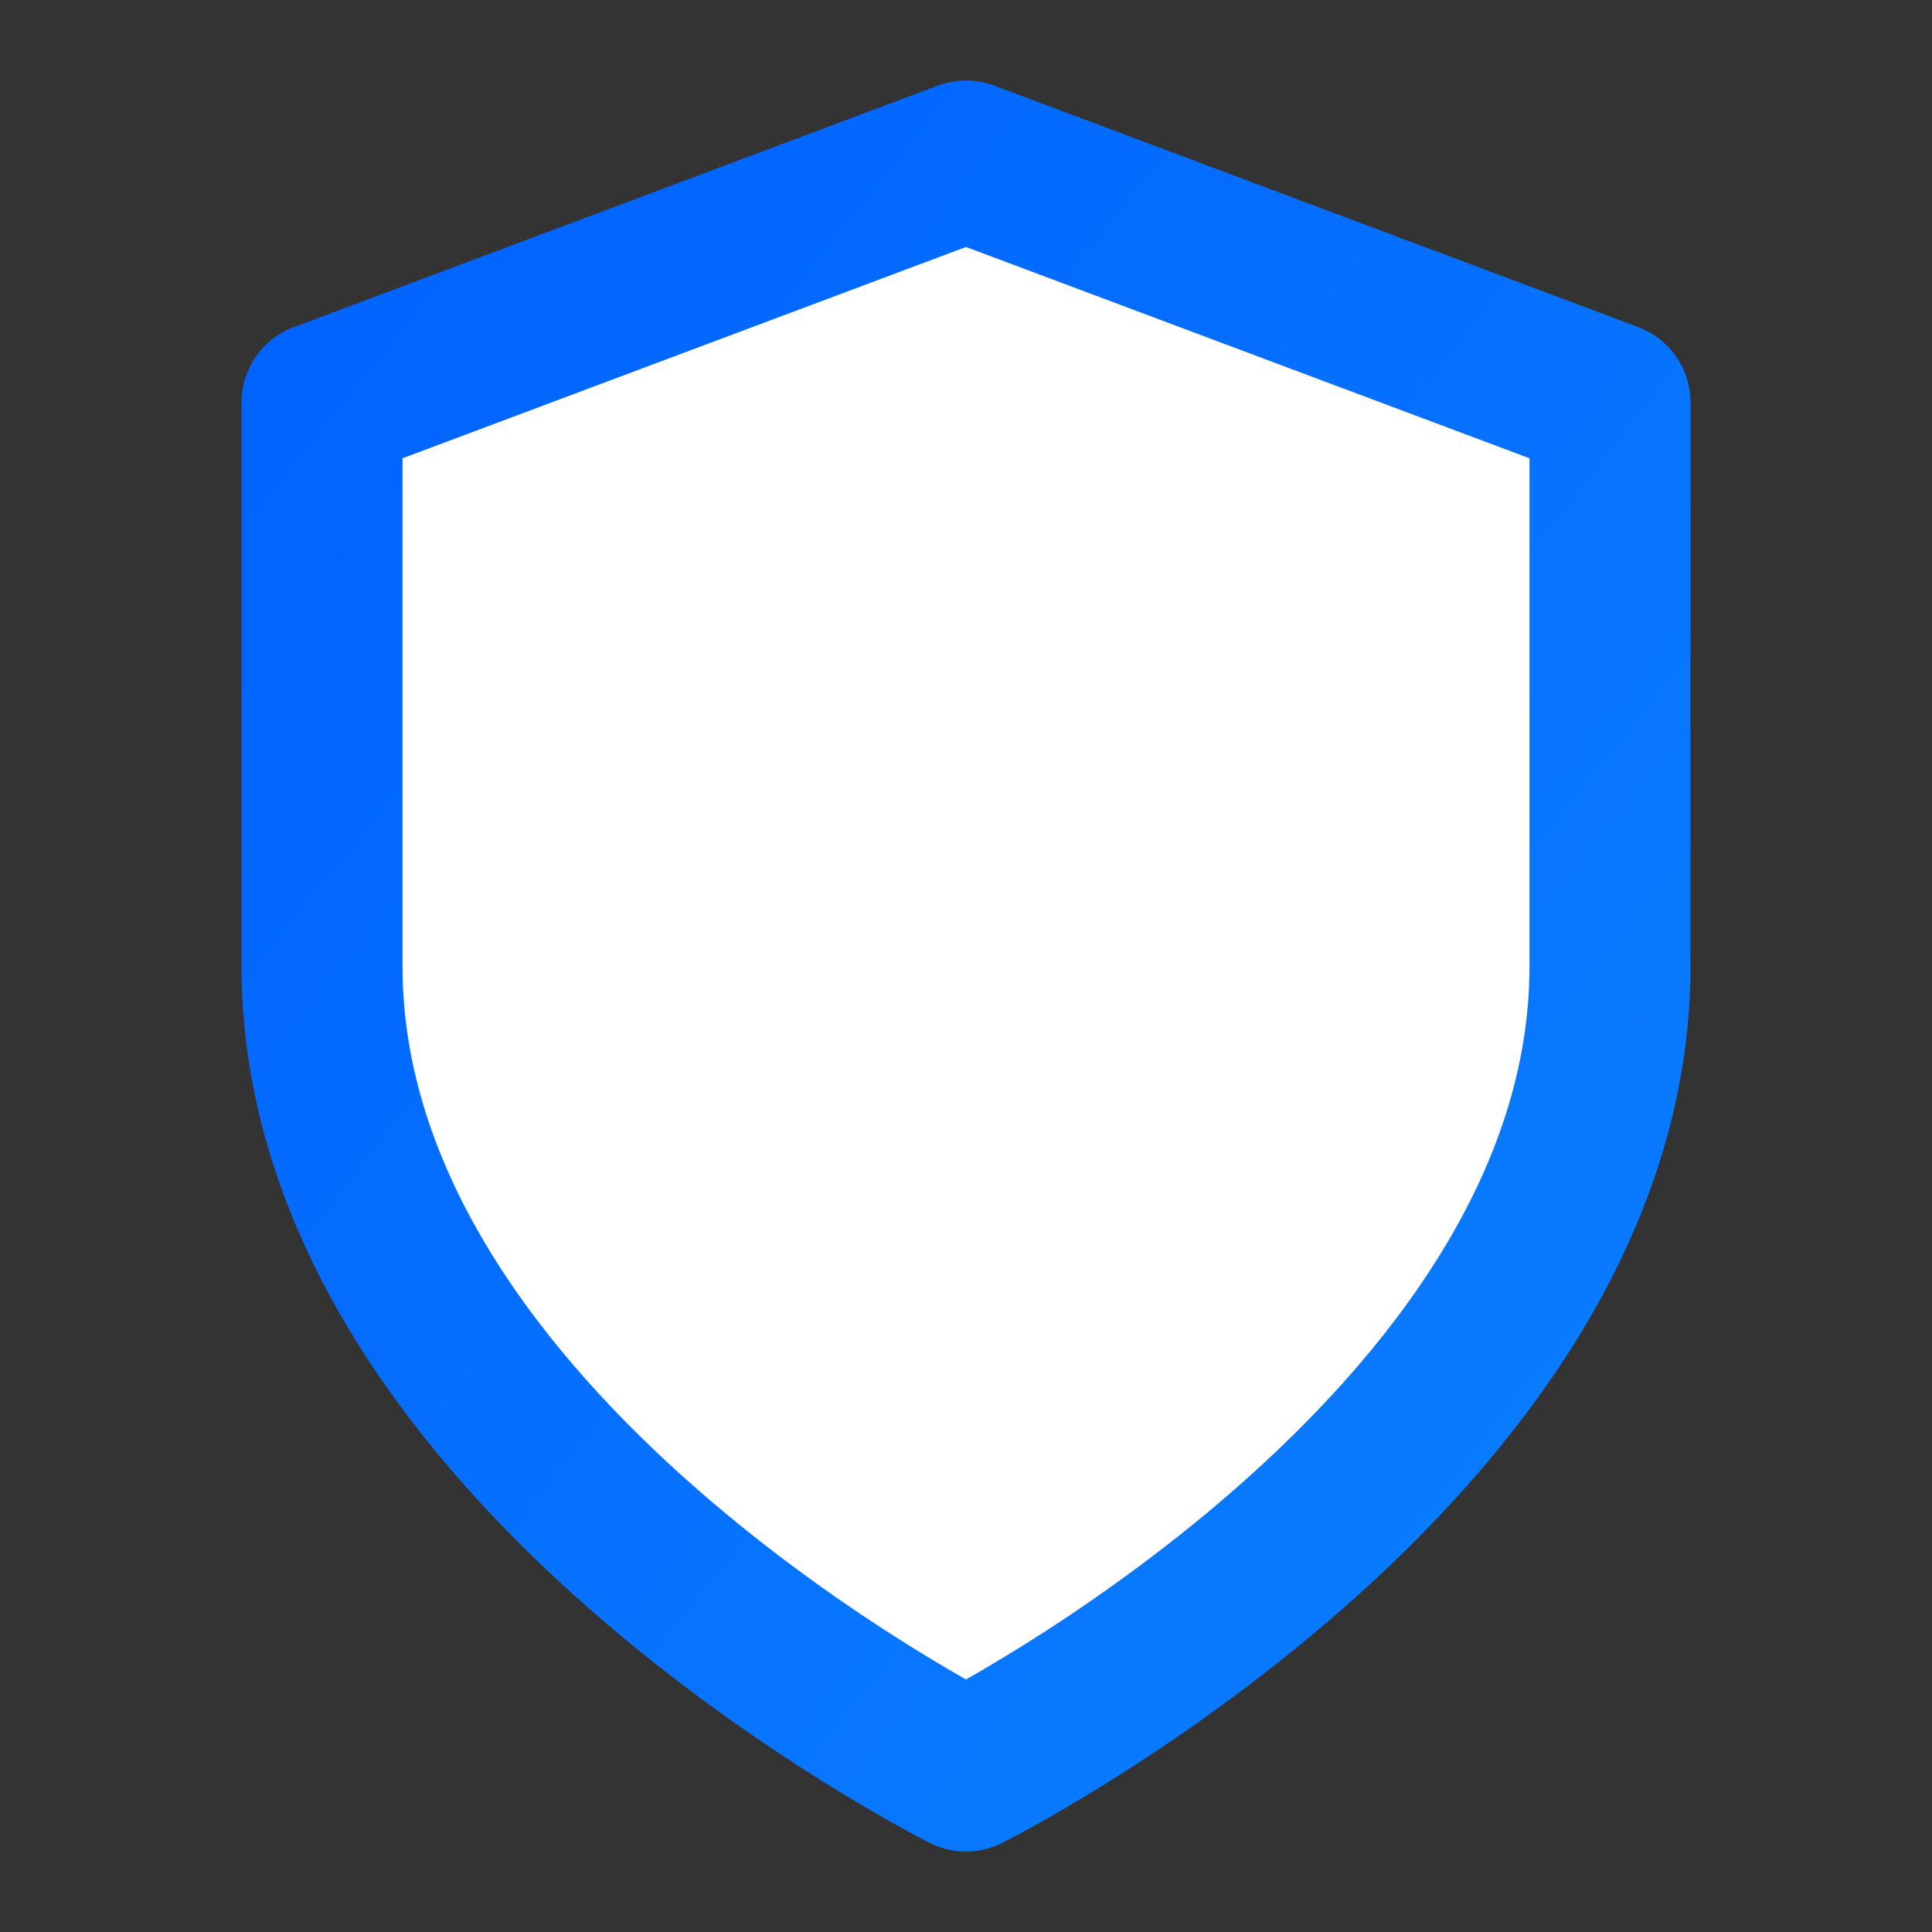 <?xml version="1.0" encoding="UTF-8"?>
<svg width="144" height="144" viewBox="0 0 24 24" fill="none" xmlns="http://www.w3.org/2000/svg">
  <rect x="0" y="0" width="24" height="24" fill="#333333" stroke="none"/>
  <defs>
    <linearGradient id="gradient" x1="0%" y1="0%" x2="100%" y2="100%">
      <stop offset="0%" style="stop-color:#0062ff;stop-opacity:1" />
      <stop offset="100%" style="stop-color:#0b7fff;stop-opacity:1" />
    </linearGradient>
  </defs>
  <path d="M12 22s8-4 8-10V5l-8-3-8 3v7c0 6 8 10 8 10z" 
    stroke="url(#gradient)" 
    stroke-width="2" 
    stroke-linecap="round" 
    stroke-linejoin="round"
    fill="white"
  />
</svg>